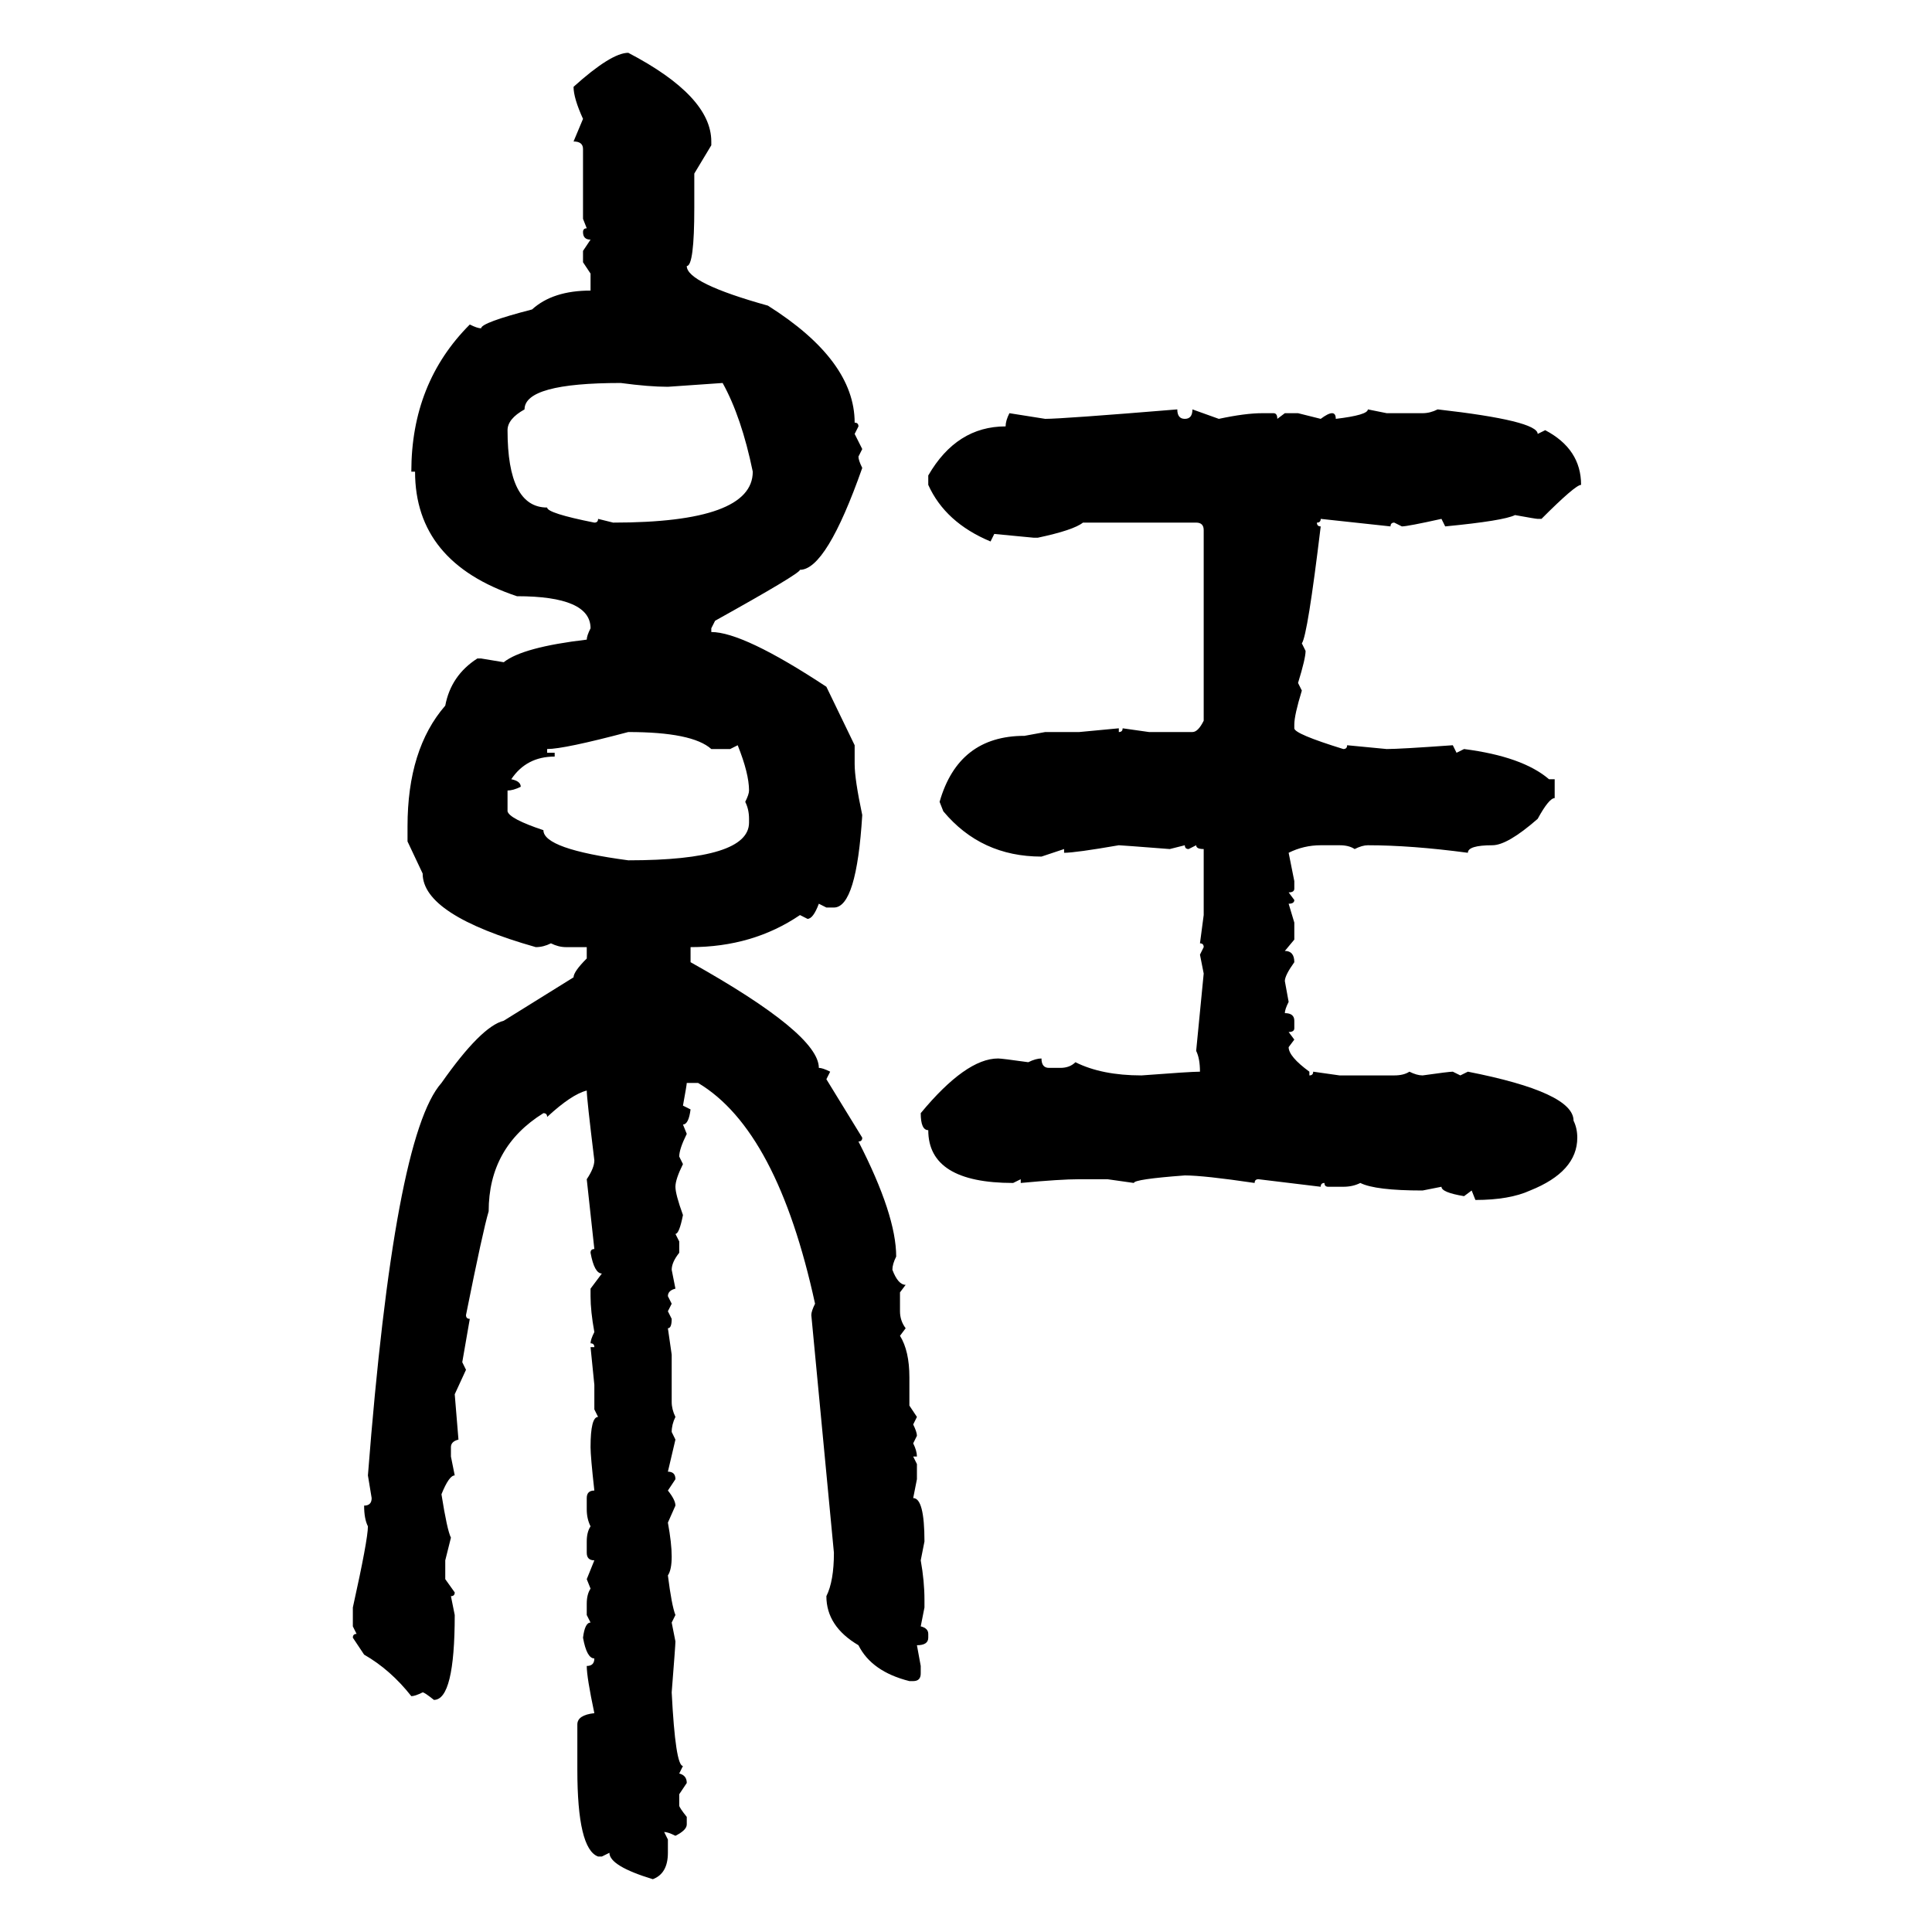 <svg xmlns="http://www.w3.org/2000/svg" xmlns:xlink="http://www.w3.org/1999/xlink" width="300" height="300"><path d="M97.56 8.20L97.56 8.20Q110.45 14.94 110.45 21.97L110.45 21.97L110.45 22.56L107.81 26.95L107.81 32.23Q107.81 41.31 106.64 41.31L106.64 41.31Q106.64 43.95 119.24 47.46L119.24 47.46Q132.71 55.96 132.71 65.63L132.71 65.63Q133.30 65.63 133.30 66.21L133.30 66.21L132.71 67.38L133.89 69.73L133.30 70.90Q133.30 71.48 133.89 72.66L133.89 72.66Q128.32 88.48 124.22 88.48L124.22 88.48Q124.22 89.06 111.04 96.39L111.04 96.39L110.45 97.56L110.45 98.14Q115.43 98.14 128.32 106.64L128.32 106.64L132.71 115.72L132.71 118.65Q132.71 121.00 133.89 126.56L133.89 126.56Q133.01 140.92 129.49 140.92L129.49 140.92L128.32 140.92L127.15 140.33Q126.27 142.68 125.39 142.68L125.39 142.68L124.22 142.09Q116.89 147.07 107.23 147.07L107.23 147.07L107.23 149.41Q127.15 160.55 127.15 165.82L127.15 165.82Q127.73 165.82 128.91 166.41L128.91 166.41L128.32 167.58L133.89 176.66Q133.89 177.25 133.30 177.25L133.30 177.25Q139.16 188.67 139.16 195.12L139.16 195.12Q138.57 196.29 138.57 197.17L138.57 197.17Q139.45 199.51 140.63 199.51L140.63 199.51L139.75 200.68L139.75 203.61Q139.75 205.08 140.63 206.25L140.63 206.25L139.75 207.42Q141.21 209.77 141.21 213.87L141.21 213.87L141.21 218.26L142.38 220.02L141.80 221.19Q142.38 222.36 142.38 222.95L142.38 222.95L141.80 224.12Q142.38 225.29 142.38 226.17L142.38 226.17L141.80 226.17L142.38 227.34L142.38 229.69L141.80 232.62Q143.55 232.62 143.55 239.36L143.55 239.36L142.97 242.29Q143.55 245.51 143.55 248.44L143.55 248.44L143.55 249.61L142.97 252.54Q144.14 252.83 144.14 253.71L144.14 253.71L144.14 254.30Q144.14 255.47 142.38 255.47L142.38 255.47L142.97 258.69L142.97 259.86Q142.97 261.04 141.80 261.04L141.80 261.04L141.21 261.04Q135.35 259.57 133.30 255.47L133.30 255.47Q128.32 252.54 128.32 247.85L128.32 247.85Q129.49 245.51 129.49 241.11L129.49 241.11L125.98 204.20Q125.98 203.61 126.56 202.44L126.56 202.44Q120.70 175.49 108.40 168.16L108.40 168.16L106.64 168.16Q106.64 168.46 106.05 171.68L106.05 171.68L107.23 172.27Q106.93 174.61 106.05 174.61L106.05 174.61L106.64 176.07Q105.47 178.42 105.47 179.59L105.47 179.59L106.05 180.76Q104.88 183.11 104.88 184.28L104.88 184.28Q104.88 185.45 106.05 188.67L106.05 188.67Q105.47 191.60 104.88 191.60L104.88 191.60L105.47 192.77L105.47 194.53Q104.30 196.00 104.30 197.17L104.30 197.17L104.88 200.10Q103.71 200.39 103.71 201.27L103.71 201.27L104.30 202.44L103.71 203.61L104.30 204.79Q104.30 206.25 103.71 206.25L103.71 206.25L104.30 210.35L104.30 217.68Q104.30 218.85 104.88 220.02L104.88 220.02Q104.30 221.19 104.30 222.36L104.30 222.36L104.88 223.54L103.71 228.52Q104.88 228.52 104.88 229.69L104.88 229.69L103.71 231.45Q104.88 232.91 104.88 233.79L104.88 233.79L103.71 236.43Q104.30 239.65 104.30 241.70L104.30 241.70Q104.30 243.75 103.71 244.63L103.71 244.63Q104.30 249.32 104.88 250.78L104.88 250.78L104.30 251.95L104.88 254.88Q104.88 255.47 104.30 262.79L104.30 262.79Q104.88 274.22 106.05 274.22L106.05 274.22L105.47 275.39Q106.64 275.68 106.64 276.86L106.64 276.86L105.47 278.61L105.47 280.37Q105.47 280.66 106.64 282.13L106.64 282.13L106.64 283.30Q106.64 284.18 104.88 285.06L104.88 285.06Q103.71 284.47 103.13 284.47L103.13 284.47L103.71 285.64L103.71 287.70Q103.71 290.92 101.37 291.80L101.37 291.80Q94.63 289.75 94.63 287.70L94.63 287.70L93.46 288.28L92.87 288.28Q89.65 287.11 89.65 274.80L89.65 274.80L89.65 267.77Q89.65 266.31 92.29 266.02L92.29 266.02Q91.11 260.45 91.11 258.69L91.11 258.69Q92.29 258.69 92.29 257.52L92.29 257.52Q91.11 257.52 90.53 254.30L90.53 254.30Q90.82 251.95 91.70 251.95L91.70 251.95L91.11 250.78L91.11 249.02Q91.11 247.56 91.70 246.68L91.70 246.68L91.11 245.21L92.29 242.29Q91.11 242.29 91.11 241.11L91.11 241.11L91.11 239.36Q91.11 237.89 91.70 237.01L91.70 237.01Q91.11 235.84 91.11 234.38L91.11 234.38L91.11 232.62Q91.11 231.45 92.29 231.45L92.29 231.45Q91.70 226.17 91.70 224.71L91.70 224.71Q91.70 220.02 92.87 220.02L92.87 220.02L92.29 218.85L92.29 215.04L91.70 209.18L92.29 209.18Q92.29 208.59 91.70 208.59L91.70 208.59Q91.70 208.01 92.29 206.84L92.29 206.84Q91.70 203.61 91.70 201.27L91.70 201.27L91.70 200.10L93.46 197.75Q92.29 197.75 91.70 194.53L91.70 194.53Q91.70 193.95 92.29 193.95L92.29 193.95L91.11 183.11Q92.29 181.35 92.29 180.18L92.29 180.18Q91.11 170.51 91.11 169.34L91.11 169.34Q88.77 169.92 84.96 173.44L84.96 173.44Q84.96 172.85 84.38 172.85L84.38 172.85Q75.88 178.13 75.88 188.09L75.88 188.09Q75 191.02 72.36 204.20L72.36 204.20Q72.36 204.79 72.95 204.79L72.95 204.79L71.78 211.52L72.36 212.70L70.61 216.50L71.19 223.54Q70.02 223.83 70.02 224.71L70.02 224.71L70.02 226.17L70.61 229.10Q69.73 229.10 68.55 232.03L68.55 232.03Q69.43 237.60 70.02 238.77L70.02 238.77L69.14 242.29L69.14 245.21L70.61 247.27Q70.61 247.85 70.02 247.85L70.02 247.85L70.61 250.78Q70.61 263.96 67.38 263.96L67.38 263.96Q65.92 262.79 65.63 262.79L65.63 262.79Q64.45 263.38 63.87 263.38L63.87 263.38Q60.64 259.28 56.54 256.93L56.54 256.93L54.79 254.30Q54.79 253.71 55.37 253.71L55.37 253.71L54.79 252.54L54.79 249.61Q57.13 239.06 57.13 237.01L57.13 237.01Q56.54 235.84 56.54 233.79L56.54 233.79Q57.71 233.79 57.71 232.62L57.71 232.62L57.13 229.10Q61.23 176.37 68.55 168.16L68.55 168.16Q74.71 159.38 78.22 158.50L78.22 158.50L89.06 151.76Q89.06 150.88 91.11 148.83L91.11 148.83L91.11 147.07L87.89 147.07Q86.72 147.07 85.55 146.48L85.55 146.48Q84.38 147.07 83.20 147.07L83.20 147.07Q65.63 142.09 65.63 135.64L65.63 135.64L63.28 130.66L63.28 128.32Q63.28 116.31 69.14 109.57L69.14 109.57Q70.02 104.88 74.12 102.25L74.12 102.25L74.71 102.25L78.22 102.83Q81.15 100.49 91.11 99.32L91.11 99.32Q91.11 98.73 91.70 97.56L91.70 97.56Q91.70 92.58 80.27 92.58L80.27 92.58Q64.45 87.30 64.45 73.24L64.45 73.24L63.87 73.24Q63.87 59.47 72.95 50.39L72.95 50.39Q74.12 50.98 74.71 50.98L74.71 50.98Q74.71 50.10 82.62 48.05L82.62 48.05Q85.84 45.12 91.70 45.12L91.70 45.12L91.70 42.48L90.53 40.72L90.53 38.96L91.70 37.21Q90.53 37.21 90.53 36.04L90.53 36.04Q90.53 35.45 91.11 35.45L91.11 35.45L90.53 33.98L90.53 23.14Q90.53 21.97 89.06 21.97L89.06 21.97L90.53 18.46Q89.06 15.23 89.06 13.48L89.06 13.48Q94.92 8.20 97.56 8.20ZM78.81 66.80L78.81 66.80Q78.81 78.81 84.96 78.81L84.96 78.81Q84.96 79.69 92.29 81.15L92.29 81.15Q92.87 81.15 92.87 80.57L92.87 80.57L95.21 81.15Q116.89 81.15 116.89 73.24L116.89 73.24Q115.14 64.75 112.21 59.47L112.21 59.47L103.71 60.06Q100.78 60.06 96.39 59.47L96.39 59.47Q81.45 59.47 81.45 63.57L81.45 63.57Q78.81 65.04 78.81 66.80ZM182.81 63.57L182.81 63.57Q182.81 65.04 183.98 65.04L183.98 65.04Q185.16 65.04 185.16 63.57L185.16 63.57L189.26 65.04Q193.36 64.16 196.00 64.16L196.00 64.16L197.75 64.16Q198.34 64.16 198.34 65.04L198.34 65.04L199.51 64.16L201.56 64.16L205.08 65.04Q206.25 64.16 206.84 64.16L206.84 64.16Q207.42 64.16 207.42 65.04L207.42 65.04Q212.40 64.45 212.40 63.57L212.40 63.57L215.33 64.16L220.90 64.16Q222.07 64.16 223.24 63.57L223.24 63.57Q238.77 65.33 238.77 67.38L238.77 67.38L239.94 66.80Q245.51 69.73 245.51 75.29L245.51 75.29Q244.63 75.29 239.36 80.57L239.36 80.57L238.77 80.57Q238.48 80.57 235.25 79.98L235.25 79.98Q233.50 80.86 224.41 81.74L224.41 81.74L223.83 80.57Q218.55 81.74 217.68 81.74L217.68 81.74L216.50 81.15Q215.92 81.15 215.92 81.74L215.92 81.74L205.08 80.57Q205.08 81.15 204.49 81.15L204.49 81.15Q204.49 81.74 205.08 81.74L205.08 81.74Q203.03 98.73 202.15 99.90L202.15 99.90L202.73 101.07Q202.73 102.25 201.56 106.05L201.56 106.05L202.15 107.23Q200.98 111.04 200.98 112.50L200.98 112.50L200.98 113.09Q200.98 113.96 208.59 116.31L208.59 116.31Q209.18 116.31 209.18 115.72L209.18 115.72L215.33 116.31Q217.38 116.31 225.59 115.72L225.59 115.72L226.17 116.89L227.34 116.31Q236.43 117.48 240.53 121.00L240.53 121.00L241.41 121.00L241.41 123.93Q240.53 123.93 238.77 127.15L238.77 127.15Q234.08 131.25 231.74 131.25L231.74 131.25Q227.93 131.25 227.93 132.42L227.93 132.42Q219.14 131.25 212.40 131.25L212.40 131.25Q211.52 131.25 210.35 131.84L210.35 131.84Q209.47 131.25 208.01 131.25L208.01 131.25L205.08 131.25Q202.44 131.25 200.10 132.42L200.10 132.42L200.98 136.82L200.98 137.99Q200.98 138.57 200.10 138.57L200.10 138.57L200.98 139.75Q200.98 140.33 200.10 140.33L200.10 140.33L200.98 143.26L200.98 145.90L199.51 147.66Q200.98 147.66 200.98 149.41L200.98 149.41Q199.51 151.46 199.51 152.34L199.51 152.34L200.10 155.57Q199.51 156.74 199.51 157.32L199.51 157.32Q200.98 157.32 200.98 158.50L200.98 158.50L200.98 159.67Q200.98 160.25 200.10 160.25L200.10 160.25L200.98 161.43L200.10 162.60Q200.10 164.06 203.32 166.41L203.32 166.41L203.32 166.99Q203.91 166.99 203.91 166.41L203.91 166.41L208.01 166.99L216.50 166.99Q217.97 166.99 218.85 166.41L218.85 166.41Q220.02 166.99 220.90 166.99L220.90 166.99Q225 166.41 225.59 166.41L225.59 166.41L226.76 166.99L227.93 166.41Q244.34 169.63 244.34 174.02L244.34 174.02Q244.92 175.20 244.92 176.66L244.92 176.66Q244.92 181.93 237.60 184.86L237.60 184.86Q234.38 186.33 229.10 186.33L229.10 186.33L228.52 184.86L227.34 185.74Q223.83 185.16 223.83 184.28L223.83 184.28L220.90 184.86Q213.57 184.86 211.23 183.69L211.23 183.69Q210.06 184.28 208.59 184.28L208.59 184.28L206.25 184.28Q205.66 184.28 205.66 183.69L205.66 183.69Q205.08 183.69 205.08 184.28L205.08 184.28L195.41 183.11Q194.82 183.11 194.82 183.69L194.82 183.69Q186.91 182.52 183.98 182.52L183.98 182.52Q176.07 183.11 176.07 183.69L176.07 183.69L171.97 183.11L167.58 183.11Q164.65 183.11 158.50 183.69L158.50 183.69L158.50 183.11L157.32 183.69Q144.14 183.69 144.14 175.49L144.14 175.49Q142.97 175.49 142.97 172.85L142.97 172.85Q150 164.36 154.98 164.36L154.98 164.36Q155.57 164.36 159.67 164.94L159.67 164.94Q160.84 164.36 161.72 164.36L161.72 164.36Q161.72 165.82 162.89 165.82L162.89 165.82L164.65 165.82Q166.11 165.82 166.99 164.94L166.99 164.94Q171.09 166.99 177.25 166.99L177.25 166.99Q184.86 166.41 186.33 166.41L186.33 166.41Q186.33 164.36 185.74 163.18L185.74 163.18L186.91 151.17L186.33 148.24L186.91 147.07Q186.91 146.48 186.33 146.48L186.33 146.48L186.91 142.09L186.91 131.84Q185.74 131.84 185.74 131.25L185.74 131.25L184.57 131.84Q183.98 131.84 183.98 131.25L183.98 131.25L181.64 131.84Q174.02 131.25 173.73 131.25L173.73 131.25Q166.99 132.42 165.23 132.42L165.23 132.42L165.23 131.84L161.72 133.01Q152.34 133.01 146.48 125.98L146.48 125.98L145.90 124.51Q148.83 114.26 159.08 114.26L159.08 114.26L162.30 113.67L167.58 113.67L173.73 113.09L173.73 113.67Q174.32 113.67 174.32 113.09L174.32 113.09L178.42 113.67L185.16 113.67Q186.04 113.67 186.91 111.91L186.91 111.91L186.91 82.32Q186.91 81.15 185.74 81.15L185.74 81.15L168.16 81.15Q166.70 82.32 161.13 83.50L161.13 83.50L160.55 83.50L154.39 82.91L153.81 84.08Q146.78 81.15 144.14 75.29L144.14 75.29L144.14 73.83Q148.54 66.21 156.15 66.21L156.15 66.21Q156.15 65.33 156.74 64.16L156.74 64.16L162.30 65.04Q164.94 65.04 182.81 63.57ZM84.96 116.31L84.96 116.31L84.96 116.89L86.13 116.89L86.13 117.48Q81.74 117.48 79.39 121.00L79.39 121.00Q80.86 121.29 80.86 122.17L80.86 122.17Q79.69 122.75 78.81 122.75L78.81 122.75L78.81 125.98Q79.10 127.15 84.38 128.91L84.38 128.91Q84.38 131.84 97.56 133.59L97.56 133.59Q116.31 133.59 116.31 127.73L116.31 127.73L116.31 127.15Q116.31 125.68 115.72 124.51L115.72 124.51Q116.31 123.34 116.31 122.75L116.31 122.75Q116.31 120.12 114.55 115.72L114.55 115.72L113.38 116.31L110.45 116.31Q107.52 113.67 97.56 113.67L97.56 113.67Q87.60 116.31 84.96 116.31Z"/></svg>